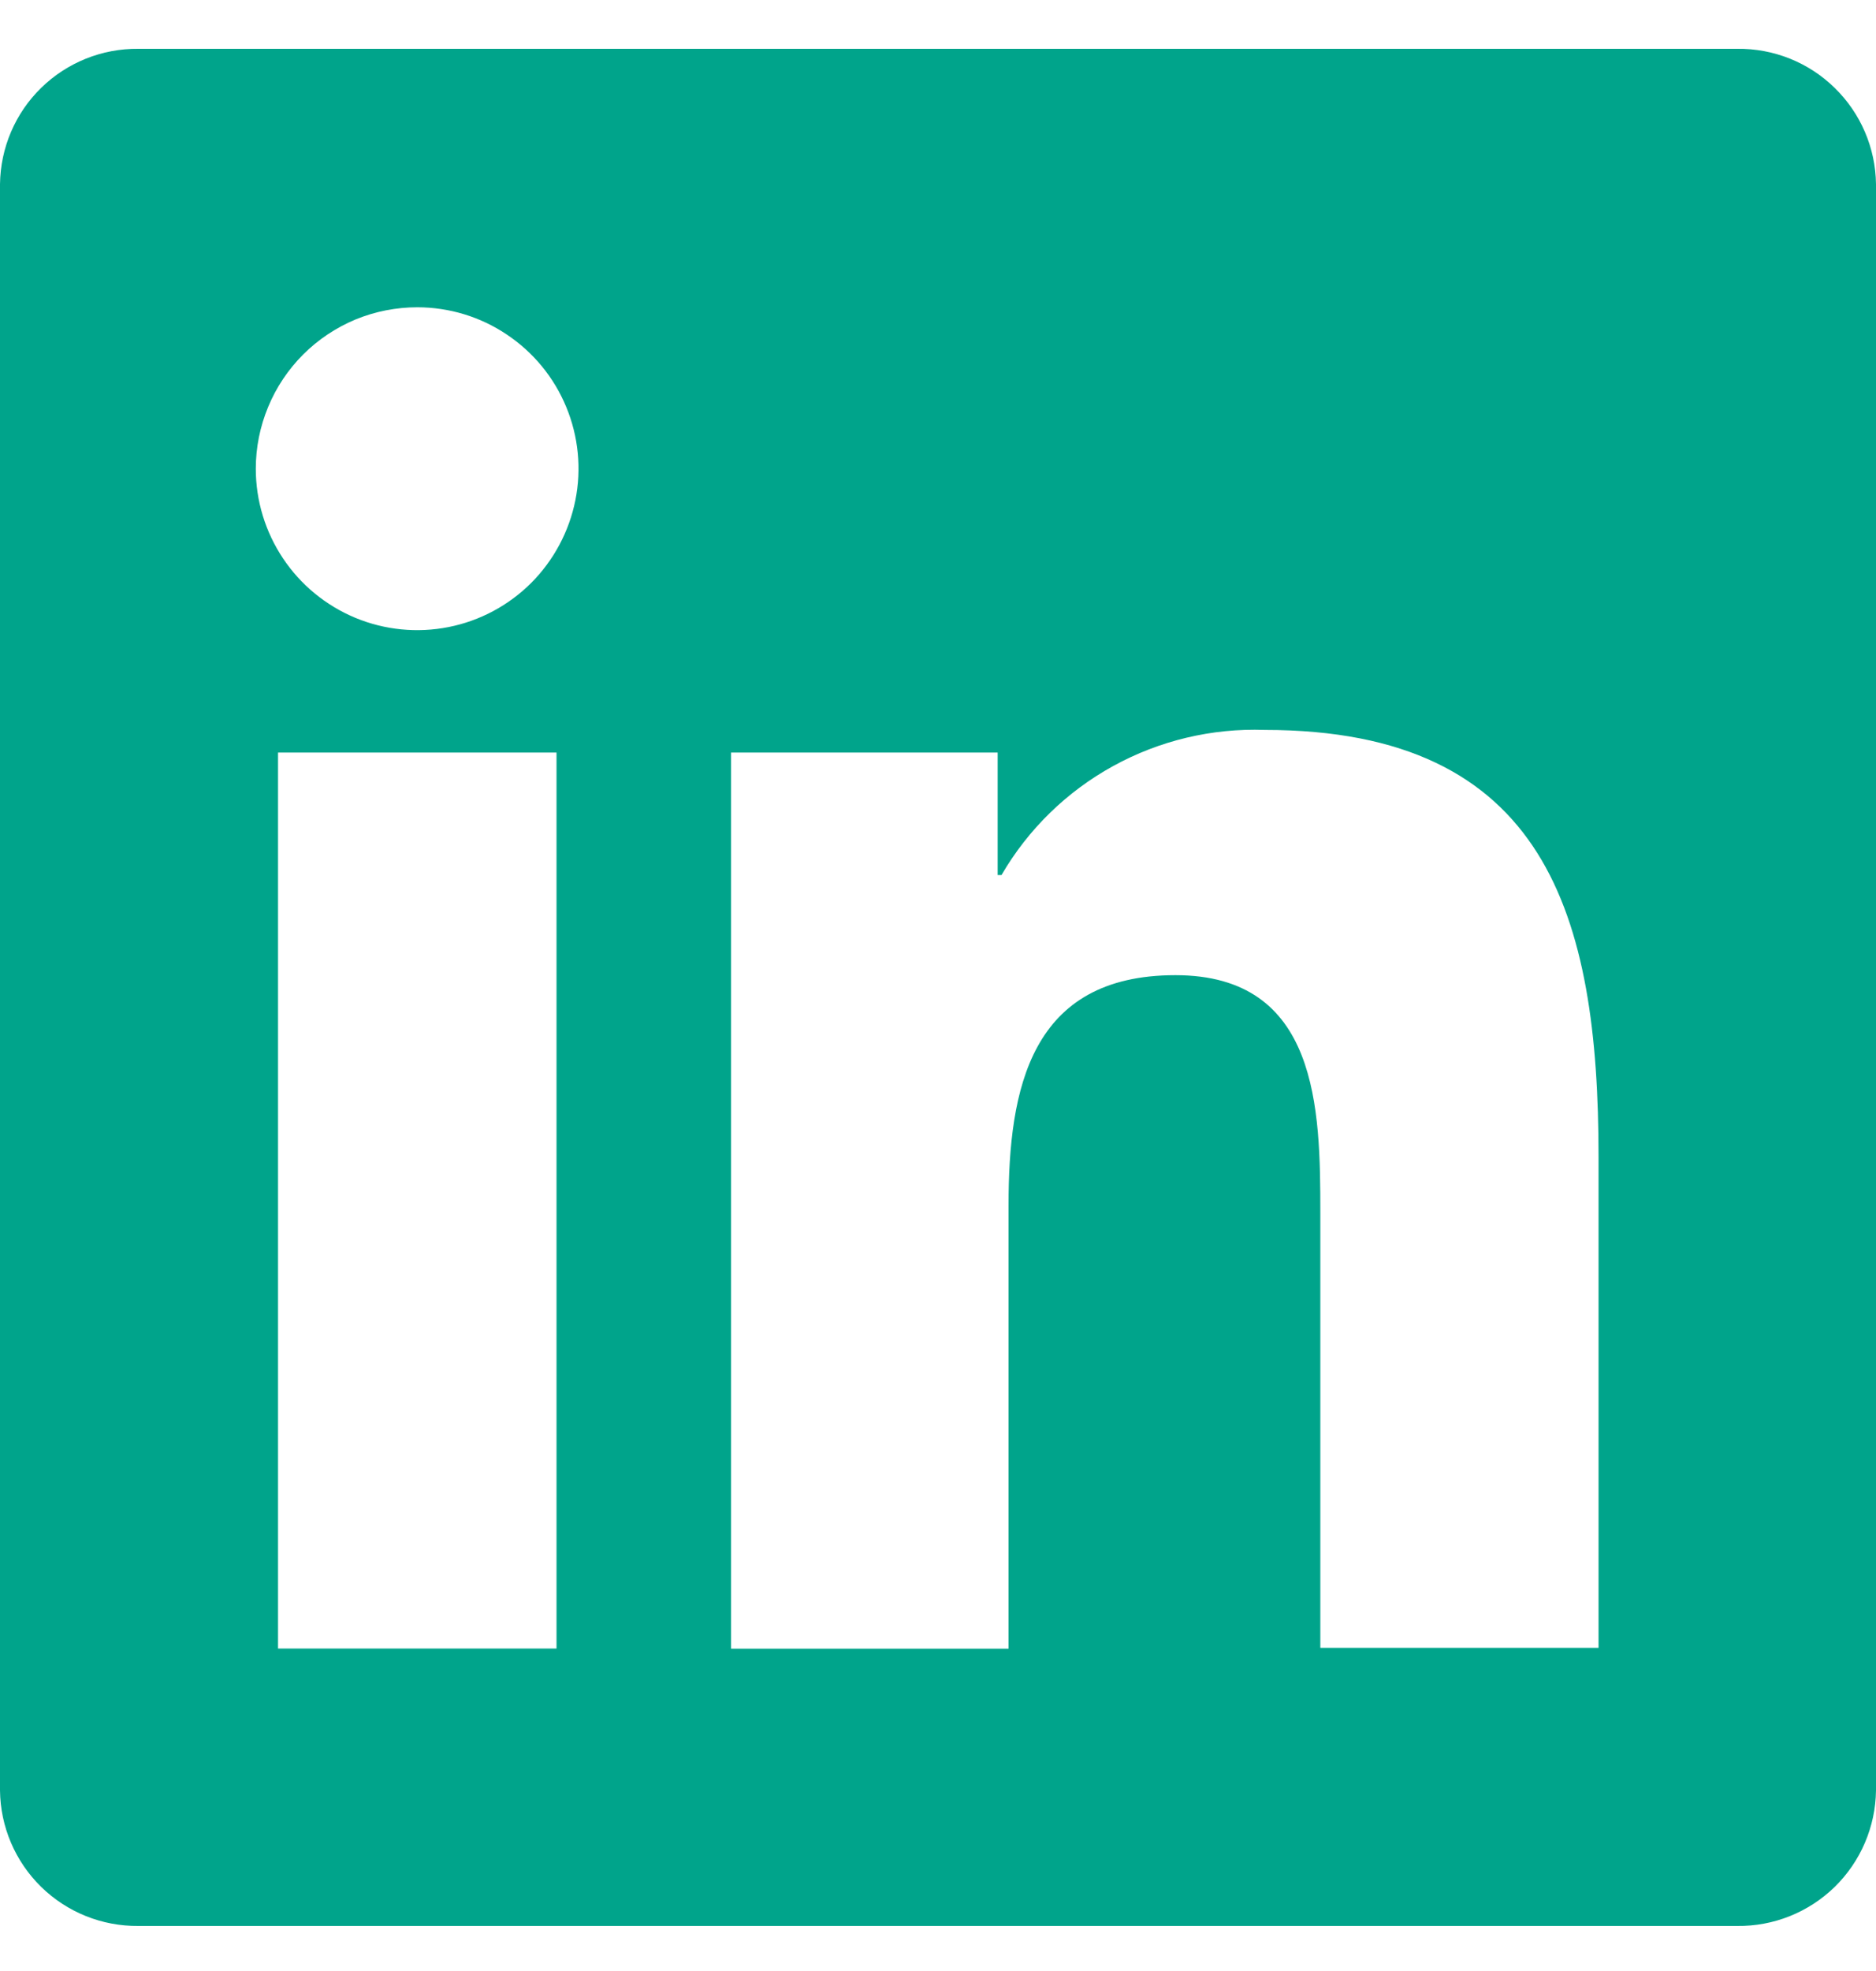 <svg width="20" height="21" viewBox="0 0 20 21" fill="none" xmlns="http://www.w3.org/2000/svg">
<g clip-path="url(#clip0_53_6132)">
<g clip-path="url(#clip1_53_6132)">
<g clip-path="url(#clip2_53_6132)">
<path d="M18.52 0.52H1.475C1.088 0.516 0.715 0.666 0.439 0.936C0.162 1.206 0.005 1.575 0 1.962L0 19.076C0.004 19.463 0.162 19.833 0.439 20.104C0.715 20.374 1.088 20.524 1.475 20.52H18.52C18.908 20.525 19.281 20.375 19.559 20.105C19.836 19.834 19.995 19.464 20 19.076V1.962C19.995 1.575 19.836 1.205 19.558 0.935C19.281 0.664 18.907 0.515 18.52 0.52ZM2.964 8.018H5.933V17.564H2.964V8.018ZM4.449 3.274C4.789 3.274 5.122 3.375 5.404 3.565C5.687 3.754 5.907 4.022 6.037 4.337C6.167 4.651 6.201 4.997 6.134 5.33C6.067 5.664 5.903 5.97 5.663 6.211C5.422 6.451 5.116 6.615 4.782 6.681C4.449 6.747 4.103 6.713 3.789 6.583C3.474 6.452 3.206 6.232 3.017 5.949C2.828 5.666 2.727 5.334 2.727 4.994C2.727 4.768 2.772 4.544 2.859 4.335C2.945 4.127 3.072 3.937 3.232 3.777C3.392 3.617 3.582 3.491 3.79 3.404C3.999 3.318 4.223 3.274 4.449 3.274ZM7.794 8.018H10.636V9.323H10.677C10.961 8.835 11.372 8.434 11.867 8.162C12.361 7.89 12.92 7.757 13.484 7.777C16.484 7.777 17.042 9.754 17.042 12.323V17.557H14.076V12.921C14.076 11.815 14.057 10.39 12.531 10.39C10.986 10.39 10.752 11.597 10.752 12.845V17.566H7.794V8.018Z" fill="#00A48B"/>
</g>
</g>
</g>
<defs>
<clipPath id="clip0_53_6132">
<rect width="20" height="20" fill="white" transform="translate(0 0.52)"/>
</clipPath>
<clipPath id="clip1_53_6132">
<rect width="20" height="20" fill="white" transform="translate(0 0.52)"/>
</clipPath>
<clipPath id="clip2_53_6132">
<rect width="20" height="20" fill="white" transform="translate(0 0.52)"/>
</clipPath>
</defs>
</svg>
